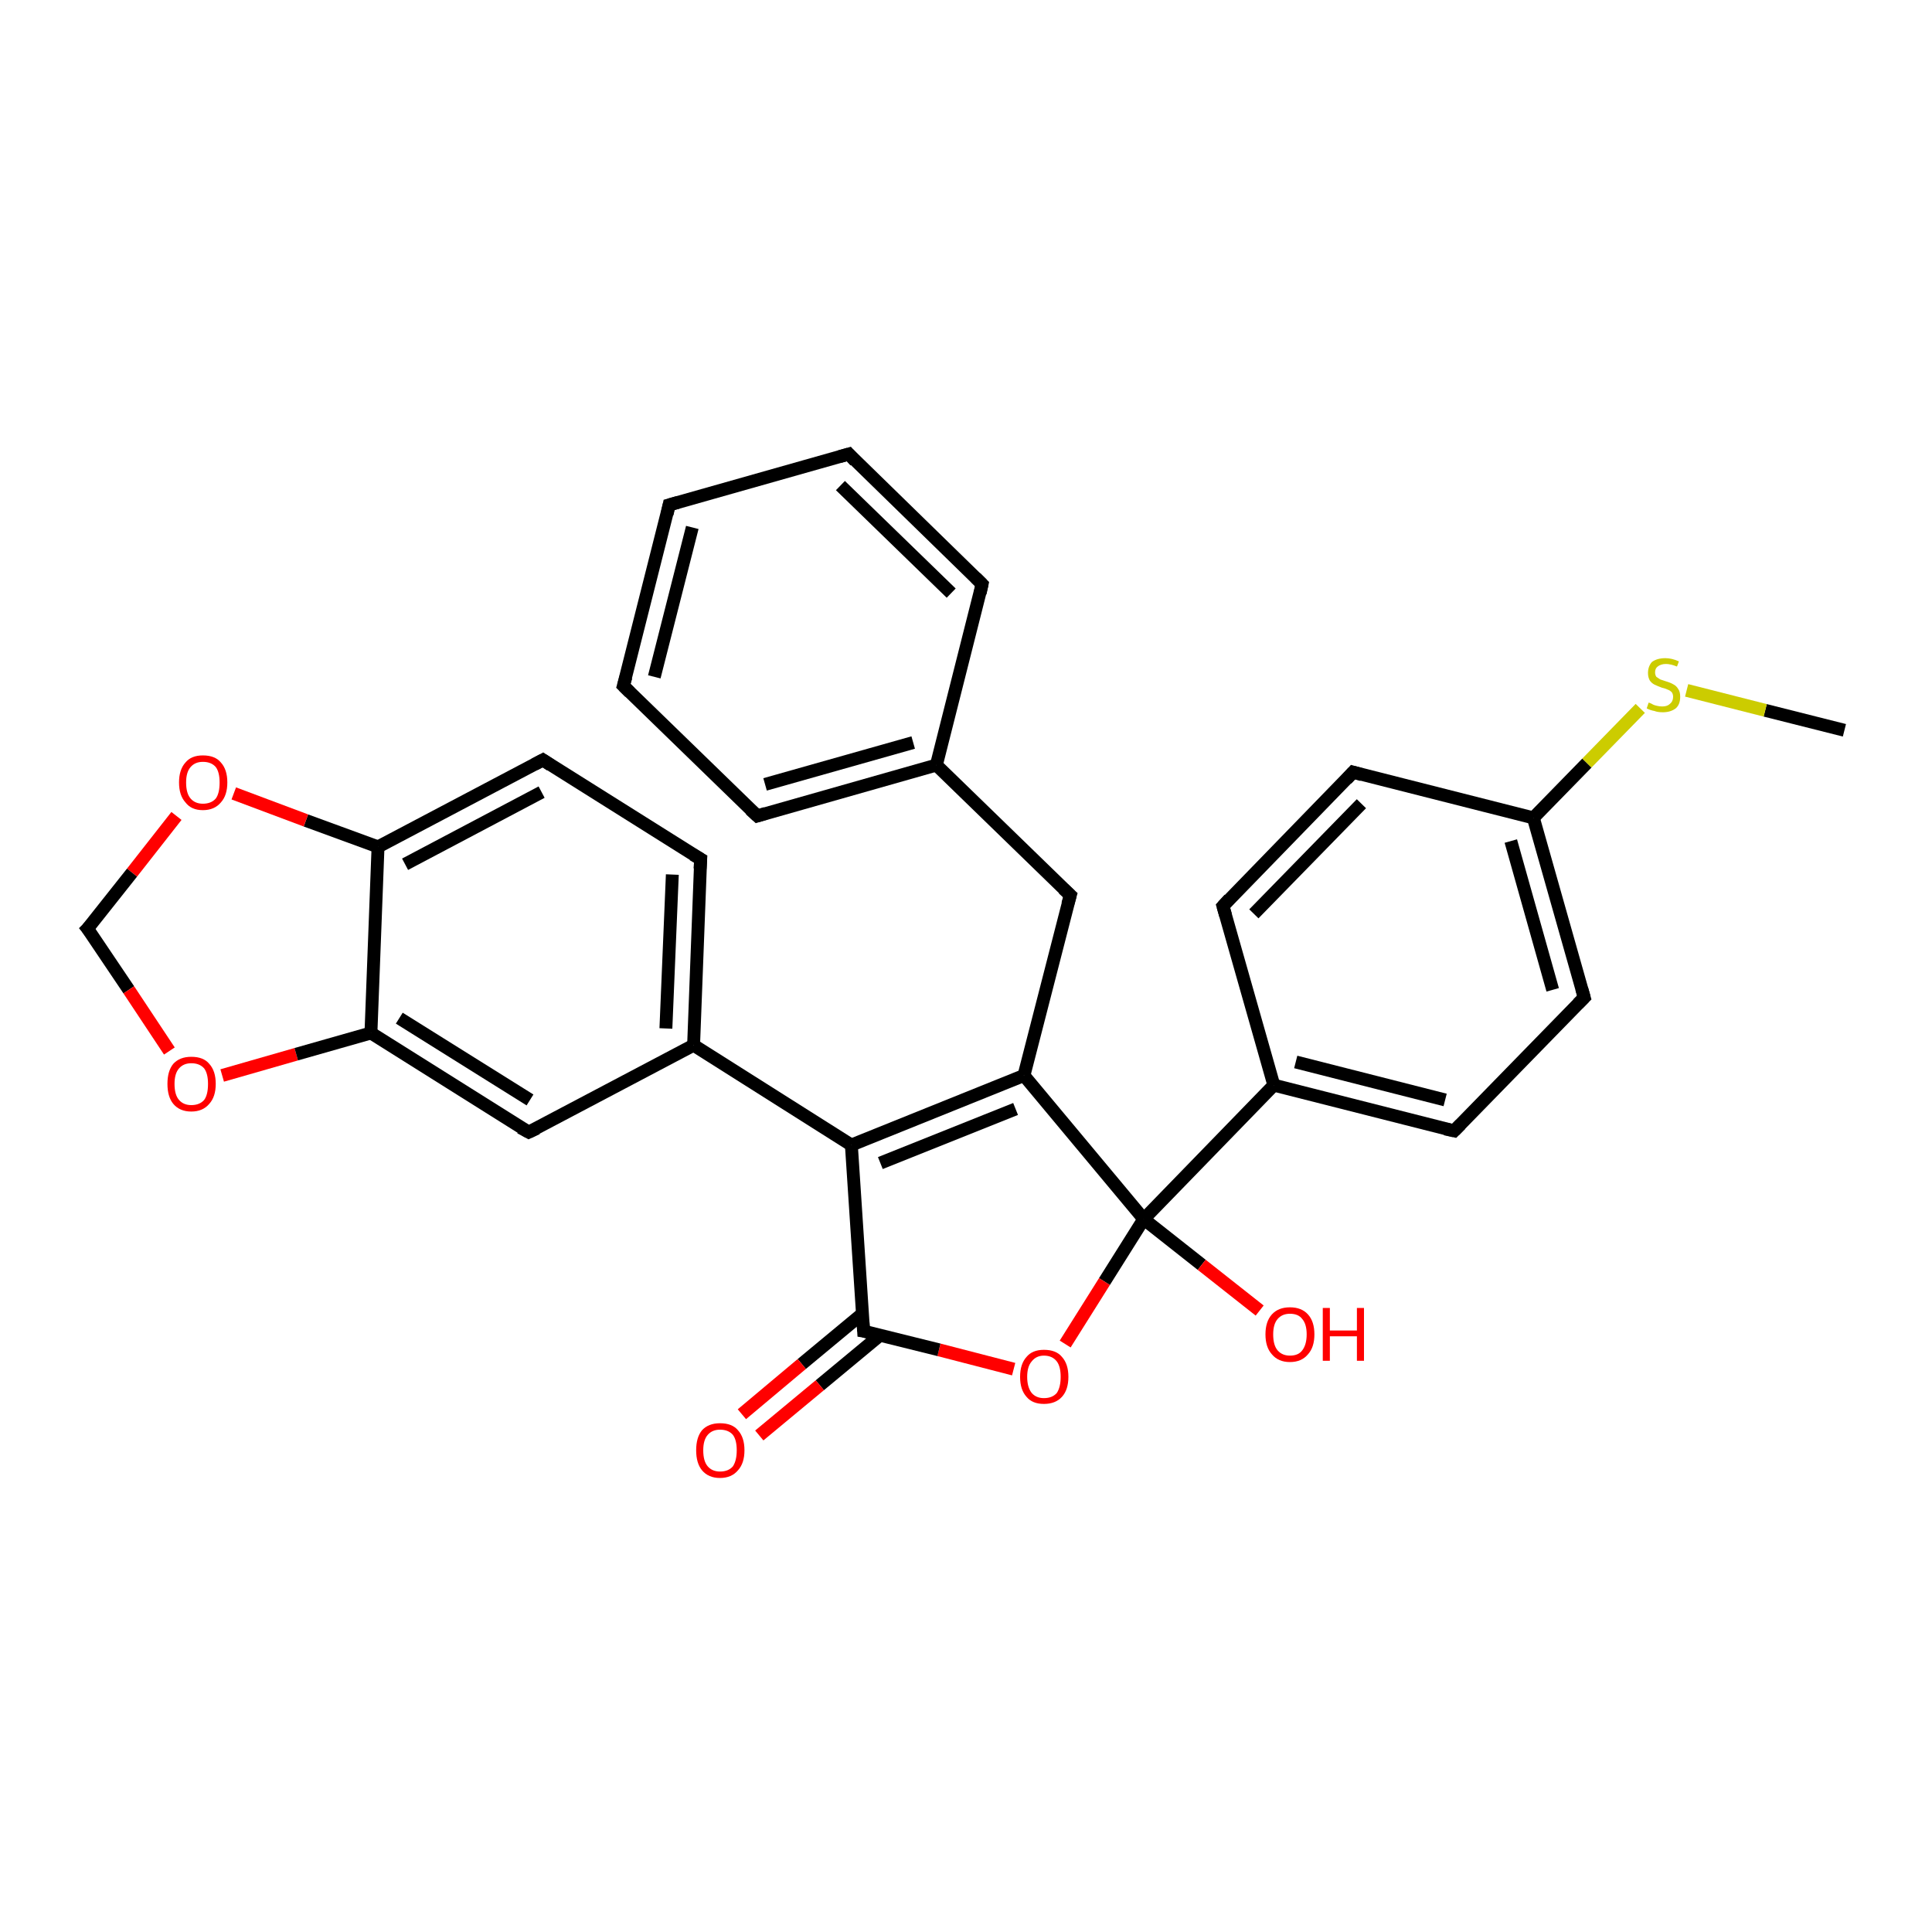 <?xml version='1.0' encoding='iso-8859-1'?>
<svg version='1.1' baseProfile='full'
              xmlns='http://www.w3.org/2000/svg'
                      xmlns:rdkit='http://www.rdkit.org/xml'
                      xmlns:xlink='http://www.w3.org/1999/xlink'
                  xml:space='preserve'
width='300px' height='300px' viewBox='0 0 300 300'>
<!-- END OF HEADER -->
<rect style='opacity:1.0;fill:#FFFFFF;stroke:none' width='300.0' height='300.0' x='0.0' y='0.0'> </rect>
<path class='bond-0 atom-0 atom-1' d='M 286.4,113.4 L 274.1,110.3' style='fill:none;fill-rule:evenodd;stroke:#000000;stroke-width:2.0px;stroke-linecap:butt;stroke-linejoin:miter;stroke-opacity:1' />
<path class='bond-0 atom-0 atom-1' d='M 274.1,110.3 L 261.9,107.2' style='fill:none;fill-rule:evenodd;stroke:#CCCC00;stroke-width:2.0px;stroke-linecap:butt;stroke-linejoin:miter;stroke-opacity:1' />
<path class='bond-1 atom-1 atom-2' d='M 254.7,110.0 L 246.4,118.5' style='fill:none;fill-rule:evenodd;stroke:#CCCC00;stroke-width:2.0px;stroke-linecap:butt;stroke-linejoin:miter;stroke-opacity:1' />
<path class='bond-1 atom-1 atom-2' d='M 246.4,118.5 L 238.1,127.0' style='fill:none;fill-rule:evenodd;stroke:#000000;stroke-width:2.0px;stroke-linecap:butt;stroke-linejoin:miter;stroke-opacity:1' />
<path class='bond-2 atom-2 atom-3' d='M 238.1,127.0 L 246.0,154.9' style='fill:none;fill-rule:evenodd;stroke:#000000;stroke-width:2.0px;stroke-linecap:butt;stroke-linejoin:miter;stroke-opacity:1' />
<path class='bond-2 atom-2 atom-3' d='M 234.6,130.6 L 241.1,153.7' style='fill:none;fill-rule:evenodd;stroke:#000000;stroke-width:2.0px;stroke-linecap:butt;stroke-linejoin:miter;stroke-opacity:1' />
<path class='bond-3 atom-3 atom-4' d='M 246.0,154.9 L 225.8,175.6' style='fill:none;fill-rule:evenodd;stroke:#000000;stroke-width:2.0px;stroke-linecap:butt;stroke-linejoin:miter;stroke-opacity:1' />
<path class='bond-4 atom-4 atom-5' d='M 225.8,175.6 L 197.8,168.5' style='fill:none;fill-rule:evenodd;stroke:#000000;stroke-width:2.0px;stroke-linecap:butt;stroke-linejoin:miter;stroke-opacity:1' />
<path class='bond-4 atom-4 atom-5' d='M 224.4,170.8 L 201.2,164.9' style='fill:none;fill-rule:evenodd;stroke:#000000;stroke-width:2.0px;stroke-linecap:butt;stroke-linejoin:miter;stroke-opacity:1' />
<path class='bond-5 atom-5 atom-6' d='M 197.8,168.5 L 189.9,140.7' style='fill:none;fill-rule:evenodd;stroke:#000000;stroke-width:2.0px;stroke-linecap:butt;stroke-linejoin:miter;stroke-opacity:1' />
<path class='bond-6 atom-6 atom-7' d='M 189.9,140.7 L 210.1,119.9' style='fill:none;fill-rule:evenodd;stroke:#000000;stroke-width:2.0px;stroke-linecap:butt;stroke-linejoin:miter;stroke-opacity:1' />
<path class='bond-6 atom-6 atom-7' d='M 194.7,141.9 L 211.4,124.8' style='fill:none;fill-rule:evenodd;stroke:#000000;stroke-width:2.0px;stroke-linecap:butt;stroke-linejoin:miter;stroke-opacity:1' />
<path class='bond-7 atom-5 atom-8' d='M 197.8,168.5 L 177.6,189.3' style='fill:none;fill-rule:evenodd;stroke:#000000;stroke-width:2.0px;stroke-linecap:butt;stroke-linejoin:miter;stroke-opacity:1' />
<path class='bond-8 atom-8 atom-9' d='M 177.6,189.3 L 186.6,196.4' style='fill:none;fill-rule:evenodd;stroke:#000000;stroke-width:2.0px;stroke-linecap:butt;stroke-linejoin:miter;stroke-opacity:1' />
<path class='bond-8 atom-8 atom-9' d='M 186.6,196.4 L 195.6,203.5' style='fill:none;fill-rule:evenodd;stroke:#FF0000;stroke-width:2.0px;stroke-linecap:butt;stroke-linejoin:miter;stroke-opacity:1' />
<path class='bond-9 atom-8 atom-10' d='M 177.6,189.3 L 171.5,199.0' style='fill:none;fill-rule:evenodd;stroke:#000000;stroke-width:2.0px;stroke-linecap:butt;stroke-linejoin:miter;stroke-opacity:1' />
<path class='bond-9 atom-8 atom-10' d='M 171.5,199.0 L 165.4,208.7' style='fill:none;fill-rule:evenodd;stroke:#FF0000;stroke-width:2.0px;stroke-linecap:butt;stroke-linejoin:miter;stroke-opacity:1' />
<path class='bond-10 atom-10 atom-11' d='M 157.4,212.6 L 145.8,209.6' style='fill:none;fill-rule:evenodd;stroke:#FF0000;stroke-width:2.0px;stroke-linecap:butt;stroke-linejoin:miter;stroke-opacity:1' />
<path class='bond-10 atom-10 atom-11' d='M 145.8,209.6 L 134.1,206.7' style='fill:none;fill-rule:evenodd;stroke:#000000;stroke-width:2.0px;stroke-linecap:butt;stroke-linejoin:miter;stroke-opacity:1' />
<path class='bond-11 atom-11 atom-12' d='M 133.9,204.0 L 124.5,211.8' style='fill:none;fill-rule:evenodd;stroke:#000000;stroke-width:2.0px;stroke-linecap:butt;stroke-linejoin:miter;stroke-opacity:1' />
<path class='bond-11 atom-11 atom-12' d='M 124.5,211.8 L 115.2,219.6' style='fill:none;fill-rule:evenodd;stroke:#FF0000;stroke-width:2.0px;stroke-linecap:butt;stroke-linejoin:miter;stroke-opacity:1' />
<path class='bond-11 atom-11 atom-12' d='M 136.7,207.3 L 127.3,215.1' style='fill:none;fill-rule:evenodd;stroke:#000000;stroke-width:2.0px;stroke-linecap:butt;stroke-linejoin:miter;stroke-opacity:1' />
<path class='bond-11 atom-11 atom-12' d='M 127.3,215.1 L 117.9,222.9' style='fill:none;fill-rule:evenodd;stroke:#FF0000;stroke-width:2.0px;stroke-linecap:butt;stroke-linejoin:miter;stroke-opacity:1' />
<path class='bond-12 atom-11 atom-13' d='M 134.1,206.7 L 132.2,177.8' style='fill:none;fill-rule:evenodd;stroke:#000000;stroke-width:2.0px;stroke-linecap:butt;stroke-linejoin:miter;stroke-opacity:1' />
<path class='bond-13 atom-13 atom-14' d='M 132.2,177.8 L 159.0,167.0' style='fill:none;fill-rule:evenodd;stroke:#000000;stroke-width:2.0px;stroke-linecap:butt;stroke-linejoin:miter;stroke-opacity:1' />
<path class='bond-13 atom-13 atom-14' d='M 136.7,180.6 L 157.7,172.2' style='fill:none;fill-rule:evenodd;stroke:#000000;stroke-width:2.0px;stroke-linecap:butt;stroke-linejoin:miter;stroke-opacity:1' />
<path class='bond-14 atom-14 atom-15' d='M 159.0,167.0 L 166.2,139.0' style='fill:none;fill-rule:evenodd;stroke:#000000;stroke-width:2.0px;stroke-linecap:butt;stroke-linejoin:miter;stroke-opacity:1' />
<path class='bond-15 atom-15 atom-16' d='M 166.2,139.0 L 145.4,118.8' style='fill:none;fill-rule:evenodd;stroke:#000000;stroke-width:2.0px;stroke-linecap:butt;stroke-linejoin:miter;stroke-opacity:1' />
<path class='bond-16 atom-16 atom-17' d='M 145.4,118.8 L 117.6,126.7' style='fill:none;fill-rule:evenodd;stroke:#000000;stroke-width:2.0px;stroke-linecap:butt;stroke-linejoin:miter;stroke-opacity:1' />
<path class='bond-16 atom-16 atom-17' d='M 141.8,115.3 L 118.8,121.8' style='fill:none;fill-rule:evenodd;stroke:#000000;stroke-width:2.0px;stroke-linecap:butt;stroke-linejoin:miter;stroke-opacity:1' />
<path class='bond-17 atom-17 atom-18' d='M 117.6,126.7 L 96.8,106.5' style='fill:none;fill-rule:evenodd;stroke:#000000;stroke-width:2.0px;stroke-linecap:butt;stroke-linejoin:miter;stroke-opacity:1' />
<path class='bond-18 atom-18 atom-19' d='M 96.8,106.5 L 103.9,78.4' style='fill:none;fill-rule:evenodd;stroke:#000000;stroke-width:2.0px;stroke-linecap:butt;stroke-linejoin:miter;stroke-opacity:1' />
<path class='bond-18 atom-18 atom-19' d='M 101.6,105.1 L 107.5,81.9' style='fill:none;fill-rule:evenodd;stroke:#000000;stroke-width:2.0px;stroke-linecap:butt;stroke-linejoin:miter;stroke-opacity:1' />
<path class='bond-19 atom-19 atom-20' d='M 103.9,78.4 L 131.8,70.5' style='fill:none;fill-rule:evenodd;stroke:#000000;stroke-width:2.0px;stroke-linecap:butt;stroke-linejoin:miter;stroke-opacity:1' />
<path class='bond-20 atom-20 atom-21' d='M 131.8,70.5 L 152.5,90.7' style='fill:none;fill-rule:evenodd;stroke:#000000;stroke-width:2.0px;stroke-linecap:butt;stroke-linejoin:miter;stroke-opacity:1' />
<path class='bond-20 atom-20 atom-21' d='M 130.5,75.4 L 147.7,92.1' style='fill:none;fill-rule:evenodd;stroke:#000000;stroke-width:2.0px;stroke-linecap:butt;stroke-linejoin:miter;stroke-opacity:1' />
<path class='bond-21 atom-13 atom-22' d='M 132.2,177.8 L 107.7,162.3' style='fill:none;fill-rule:evenodd;stroke:#000000;stroke-width:2.0px;stroke-linecap:butt;stroke-linejoin:miter;stroke-opacity:1' />
<path class='bond-22 atom-22 atom-23' d='M 107.7,162.3 L 108.8,133.4' style='fill:none;fill-rule:evenodd;stroke:#000000;stroke-width:2.0px;stroke-linecap:butt;stroke-linejoin:miter;stroke-opacity:1' />
<path class='bond-22 atom-22 atom-23' d='M 103.4,159.7 L 104.4,135.8' style='fill:none;fill-rule:evenodd;stroke:#000000;stroke-width:2.0px;stroke-linecap:butt;stroke-linejoin:miter;stroke-opacity:1' />
<path class='bond-23 atom-23 atom-24' d='M 108.8,133.4 L 84.3,118.0' style='fill:none;fill-rule:evenodd;stroke:#000000;stroke-width:2.0px;stroke-linecap:butt;stroke-linejoin:miter;stroke-opacity:1' />
<path class='bond-24 atom-24 atom-25' d='M 84.3,118.0 L 58.7,131.5' style='fill:none;fill-rule:evenodd;stroke:#000000;stroke-width:2.0px;stroke-linecap:butt;stroke-linejoin:miter;stroke-opacity:1' />
<path class='bond-24 atom-24 atom-25' d='M 84.1,123.0 L 62.9,134.2' style='fill:none;fill-rule:evenodd;stroke:#000000;stroke-width:2.0px;stroke-linecap:butt;stroke-linejoin:miter;stroke-opacity:1' />
<path class='bond-25 atom-25 atom-26' d='M 58.7,131.5 L 47.5,127.4' style='fill:none;fill-rule:evenodd;stroke:#000000;stroke-width:2.0px;stroke-linecap:butt;stroke-linejoin:miter;stroke-opacity:1' />
<path class='bond-25 atom-25 atom-26' d='M 47.5,127.4 L 36.3,123.2' style='fill:none;fill-rule:evenodd;stroke:#FF0000;stroke-width:2.0px;stroke-linecap:butt;stroke-linejoin:miter;stroke-opacity:1' />
<path class='bond-26 atom-26 atom-27' d='M 27.4,126.7 L 20.5,135.5' style='fill:none;fill-rule:evenodd;stroke:#FF0000;stroke-width:2.0px;stroke-linecap:butt;stroke-linejoin:miter;stroke-opacity:1' />
<path class='bond-26 atom-26 atom-27' d='M 20.5,135.5 L 13.6,144.2' style='fill:none;fill-rule:evenodd;stroke:#000000;stroke-width:2.0px;stroke-linecap:butt;stroke-linejoin:miter;stroke-opacity:1' />
<path class='bond-27 atom-27 atom-28' d='M 13.6,144.2 L 20.0,153.7' style='fill:none;fill-rule:evenodd;stroke:#000000;stroke-width:2.0px;stroke-linecap:butt;stroke-linejoin:miter;stroke-opacity:1' />
<path class='bond-27 atom-27 atom-28' d='M 20.0,153.7 L 26.3,163.2' style='fill:none;fill-rule:evenodd;stroke:#FF0000;stroke-width:2.0px;stroke-linecap:butt;stroke-linejoin:miter;stroke-opacity:1' />
<path class='bond-28 atom-28 atom-29' d='M 34.5,167.0 L 46.0,163.7' style='fill:none;fill-rule:evenodd;stroke:#FF0000;stroke-width:2.0px;stroke-linecap:butt;stroke-linejoin:miter;stroke-opacity:1' />
<path class='bond-28 atom-28 atom-29' d='M 46.0,163.7 L 57.6,160.4' style='fill:none;fill-rule:evenodd;stroke:#000000;stroke-width:2.0px;stroke-linecap:butt;stroke-linejoin:miter;stroke-opacity:1' />
<path class='bond-29 atom-29 atom-30' d='M 57.6,160.4 L 82.1,175.8' style='fill:none;fill-rule:evenodd;stroke:#000000;stroke-width:2.0px;stroke-linecap:butt;stroke-linejoin:miter;stroke-opacity:1' />
<path class='bond-29 atom-29 atom-30' d='M 62.0,158.1 L 82.3,170.8' style='fill:none;fill-rule:evenodd;stroke:#000000;stroke-width:2.0px;stroke-linecap:butt;stroke-linejoin:miter;stroke-opacity:1' />
<path class='bond-30 atom-7 atom-2' d='M 210.1,119.9 L 238.1,127.0' style='fill:none;fill-rule:evenodd;stroke:#000000;stroke-width:2.0px;stroke-linecap:butt;stroke-linejoin:miter;stroke-opacity:1' />
<path class='bond-31 atom-14 atom-8' d='M 159.0,167.0 L 177.6,189.3' style='fill:none;fill-rule:evenodd;stroke:#000000;stroke-width:2.0px;stroke-linecap:butt;stroke-linejoin:miter;stroke-opacity:1' />
<path class='bond-32 atom-21 atom-16' d='M 152.5,90.7 L 145.4,118.8' style='fill:none;fill-rule:evenodd;stroke:#000000;stroke-width:2.0px;stroke-linecap:butt;stroke-linejoin:miter;stroke-opacity:1' />
<path class='bond-33 atom-30 atom-22' d='M 82.1,175.8 L 107.7,162.3' style='fill:none;fill-rule:evenodd;stroke:#000000;stroke-width:2.0px;stroke-linecap:butt;stroke-linejoin:miter;stroke-opacity:1' />
<path class='bond-34 atom-29 atom-25' d='M 57.6,160.4 L 58.7,131.5' style='fill:none;fill-rule:evenodd;stroke:#000000;stroke-width:2.0px;stroke-linecap:butt;stroke-linejoin:miter;stroke-opacity:1' />
<path d='M 245.6,153.5 L 246.0,154.9 L 245.0,155.9' style='fill:none;stroke:#000000;stroke-width:2.0px;stroke-linecap:butt;stroke-linejoin:miter;stroke-opacity:1;' />
<path d='M 226.8,174.6 L 225.8,175.6 L 224.4,175.3' style='fill:none;stroke:#000000;stroke-width:2.0px;stroke-linecap:butt;stroke-linejoin:miter;stroke-opacity:1;' />
<path d='M 190.3,142.1 L 189.9,140.7 L 190.9,139.6' style='fill:none;stroke:#000000;stroke-width:2.0px;stroke-linecap:butt;stroke-linejoin:miter;stroke-opacity:1;' />
<path d='M 209.1,121.0 L 210.1,119.9 L 211.5,120.3' style='fill:none;stroke:#000000;stroke-width:2.0px;stroke-linecap:butt;stroke-linejoin:miter;stroke-opacity:1;' />
<path d='M 134.7,206.8 L 134.1,206.7 L 134.0,205.2' style='fill:none;stroke:#000000;stroke-width:2.0px;stroke-linecap:butt;stroke-linejoin:miter;stroke-opacity:1;' />
<path d='M 165.8,140.4 L 166.2,139.0 L 165.1,138.0' style='fill:none;stroke:#000000;stroke-width:2.0px;stroke-linecap:butt;stroke-linejoin:miter;stroke-opacity:1;' />
<path d='M 118.9,126.3 L 117.6,126.7 L 116.5,125.7' style='fill:none;stroke:#000000;stroke-width:2.0px;stroke-linecap:butt;stroke-linejoin:miter;stroke-opacity:1;' />
<path d='M 97.8,107.5 L 96.8,106.5 L 97.2,105.1' style='fill:none;stroke:#000000;stroke-width:2.0px;stroke-linecap:butt;stroke-linejoin:miter;stroke-opacity:1;' />
<path d='M 103.6,79.8 L 103.9,78.4 L 105.3,78.0' style='fill:none;stroke:#000000;stroke-width:2.0px;stroke-linecap:butt;stroke-linejoin:miter;stroke-opacity:1;' />
<path d='M 130.4,70.9 L 131.8,70.5 L 132.8,71.6' style='fill:none;stroke:#000000;stroke-width:2.0px;stroke-linecap:butt;stroke-linejoin:miter;stroke-opacity:1;' />
<path d='M 151.5,89.7 L 152.5,90.7 L 152.2,92.1' style='fill:none;stroke:#000000;stroke-width:2.0px;stroke-linecap:butt;stroke-linejoin:miter;stroke-opacity:1;' />
<path d='M 108.7,134.9 L 108.8,133.4 L 107.6,132.7' style='fill:none;stroke:#000000;stroke-width:2.0px;stroke-linecap:butt;stroke-linejoin:miter;stroke-opacity:1;' />
<path d='M 85.5,118.8 L 84.3,118.0 L 83.0,118.7' style='fill:none;stroke:#000000;stroke-width:2.0px;stroke-linecap:butt;stroke-linejoin:miter;stroke-opacity:1;' />
<path d='M 14.0,143.8 L 13.6,144.2 L 14.0,144.7' style='fill:none;stroke:#000000;stroke-width:2.0px;stroke-linecap:butt;stroke-linejoin:miter;stroke-opacity:1;' />
<path d='M 80.8,175.1 L 82.1,175.8 L 83.4,175.2' style='fill:none;stroke:#000000;stroke-width:2.0px;stroke-linecap:butt;stroke-linejoin:miter;stroke-opacity:1;' />
<path class='atom-1' d='M 256.0 109.1
Q 256.1 109.1, 256.5 109.3
Q 256.8 109.5, 257.3 109.6
Q 257.7 109.7, 258.1 109.7
Q 258.9 109.7, 259.3 109.3
Q 259.8 108.9, 259.8 108.2
Q 259.8 107.8, 259.6 107.5
Q 259.3 107.2, 259.0 107.1
Q 258.6 106.9, 258.1 106.8
Q 257.3 106.5, 256.9 106.3
Q 256.5 106.1, 256.2 105.7
Q 255.9 105.2, 255.9 104.5
Q 255.9 103.5, 256.5 102.8
Q 257.3 102.2, 258.6 102.2
Q 259.6 102.2, 260.7 102.7
L 260.4 103.5
Q 259.4 103.1, 258.7 103.1
Q 257.9 103.1, 257.4 103.5
Q 257.0 103.8, 257.0 104.4
Q 257.0 104.8, 257.2 105.1
Q 257.5 105.3, 257.8 105.5
Q 258.1 105.6, 258.7 105.8
Q 259.4 106.0, 259.9 106.3
Q 260.3 106.5, 260.6 107.0
Q 260.9 107.4, 260.9 108.2
Q 260.9 109.4, 260.2 110.0
Q 259.4 110.6, 258.2 110.6
Q 257.4 110.6, 256.9 110.4
Q 256.3 110.3, 255.7 110.0
L 256.0 109.1
' fill='#CCCC00'/>
<path class='atom-9' d='M 196.5 207.2
Q 196.5 205.2, 197.5 204.1
Q 198.5 203.0, 200.3 203.0
Q 202.1 203.0, 203.1 204.1
Q 204.1 205.2, 204.1 207.2
Q 204.1 209.2, 203.1 210.3
Q 202.1 211.5, 200.3 211.5
Q 198.5 211.5, 197.5 210.3
Q 196.5 209.2, 196.5 207.2
M 200.3 210.5
Q 201.6 210.5, 202.2 209.7
Q 202.9 208.8, 202.9 207.2
Q 202.9 205.6, 202.2 204.8
Q 201.6 204.0, 200.3 204.0
Q 199.1 204.0, 198.4 204.8
Q 197.7 205.6, 197.7 207.2
Q 197.7 208.9, 198.4 209.7
Q 199.1 210.5, 200.3 210.5
' fill='#FF0000'/>
<path class='atom-9' d='M 205.4 203.1
L 206.5 203.1
L 206.5 206.6
L 210.7 206.6
L 210.7 203.1
L 211.8 203.1
L 211.8 211.3
L 210.7 211.3
L 210.7 207.5
L 206.5 207.5
L 206.5 211.3
L 205.4 211.3
L 205.4 203.1
' fill='#FF0000'/>
<path class='atom-10' d='M 158.4 213.8
Q 158.4 211.8, 159.4 210.7
Q 160.3 209.6, 162.1 209.6
Q 164.0 209.6, 164.9 210.7
Q 165.9 211.8, 165.9 213.8
Q 165.9 215.8, 164.9 216.9
Q 163.9 218.0, 162.1 218.0
Q 160.3 218.0, 159.4 216.9
Q 158.4 215.8, 158.4 213.8
M 162.1 217.1
Q 163.4 217.1, 164.1 216.3
Q 164.7 215.4, 164.7 213.8
Q 164.7 212.2, 164.1 211.4
Q 163.4 210.5, 162.1 210.5
Q 160.9 210.5, 160.2 211.4
Q 159.5 212.2, 159.5 213.8
Q 159.5 215.4, 160.2 216.3
Q 160.9 217.1, 162.1 217.1
' fill='#FF0000'/>
<path class='atom-12' d='M 108.1 225.2
Q 108.1 223.2, 109.0 222.1
Q 110.0 221.0, 111.8 221.0
Q 113.7 221.0, 114.6 222.1
Q 115.6 223.2, 115.6 225.2
Q 115.6 227.2, 114.6 228.3
Q 113.6 229.5, 111.8 229.5
Q 110.0 229.5, 109.0 228.3
Q 108.1 227.2, 108.1 225.2
M 111.8 228.5
Q 113.1 228.5, 113.8 227.7
Q 114.4 226.8, 114.4 225.2
Q 114.4 223.6, 113.8 222.8
Q 113.1 222.0, 111.8 222.0
Q 110.6 222.0, 109.9 222.8
Q 109.2 223.6, 109.2 225.2
Q 109.2 226.9, 109.9 227.7
Q 110.6 228.5, 111.8 228.5
' fill='#FF0000'/>
<path class='atom-26' d='M 27.8 121.5
Q 27.8 119.5, 28.8 118.4
Q 29.7 117.3, 31.5 117.3
Q 33.4 117.3, 34.3 118.4
Q 35.3 119.5, 35.3 121.5
Q 35.3 123.5, 34.3 124.6
Q 33.3 125.8, 31.5 125.8
Q 29.7 125.8, 28.8 124.6
Q 27.8 123.5, 27.8 121.5
M 31.5 124.8
Q 32.8 124.8, 33.5 124.0
Q 34.1 123.2, 34.1 121.5
Q 34.1 119.9, 33.5 119.1
Q 32.8 118.3, 31.5 118.3
Q 30.3 118.3, 29.6 119.1
Q 28.9 119.9, 28.9 121.5
Q 28.9 123.2, 29.6 124.0
Q 30.3 124.8, 31.5 124.8
' fill='#FF0000'/>
<path class='atom-28' d='M 26.0 168.3
Q 26.0 166.3, 26.9 165.2
Q 27.9 164.1, 29.7 164.1
Q 31.6 164.1, 32.5 165.2
Q 33.5 166.3, 33.5 168.3
Q 33.5 170.3, 32.5 171.4
Q 31.5 172.6, 29.7 172.6
Q 27.9 172.6, 26.9 171.4
Q 26.0 170.3, 26.0 168.3
M 29.7 171.6
Q 31.0 171.6, 31.7 170.8
Q 32.3 170.0, 32.3 168.3
Q 32.3 166.7, 31.7 165.9
Q 31.0 165.1, 29.7 165.1
Q 28.5 165.1, 27.8 165.9
Q 27.1 166.7, 27.1 168.3
Q 27.1 170.0, 27.8 170.8
Q 28.5 171.6, 29.7 171.6
' fill='#FF0000'/>
</svg>
